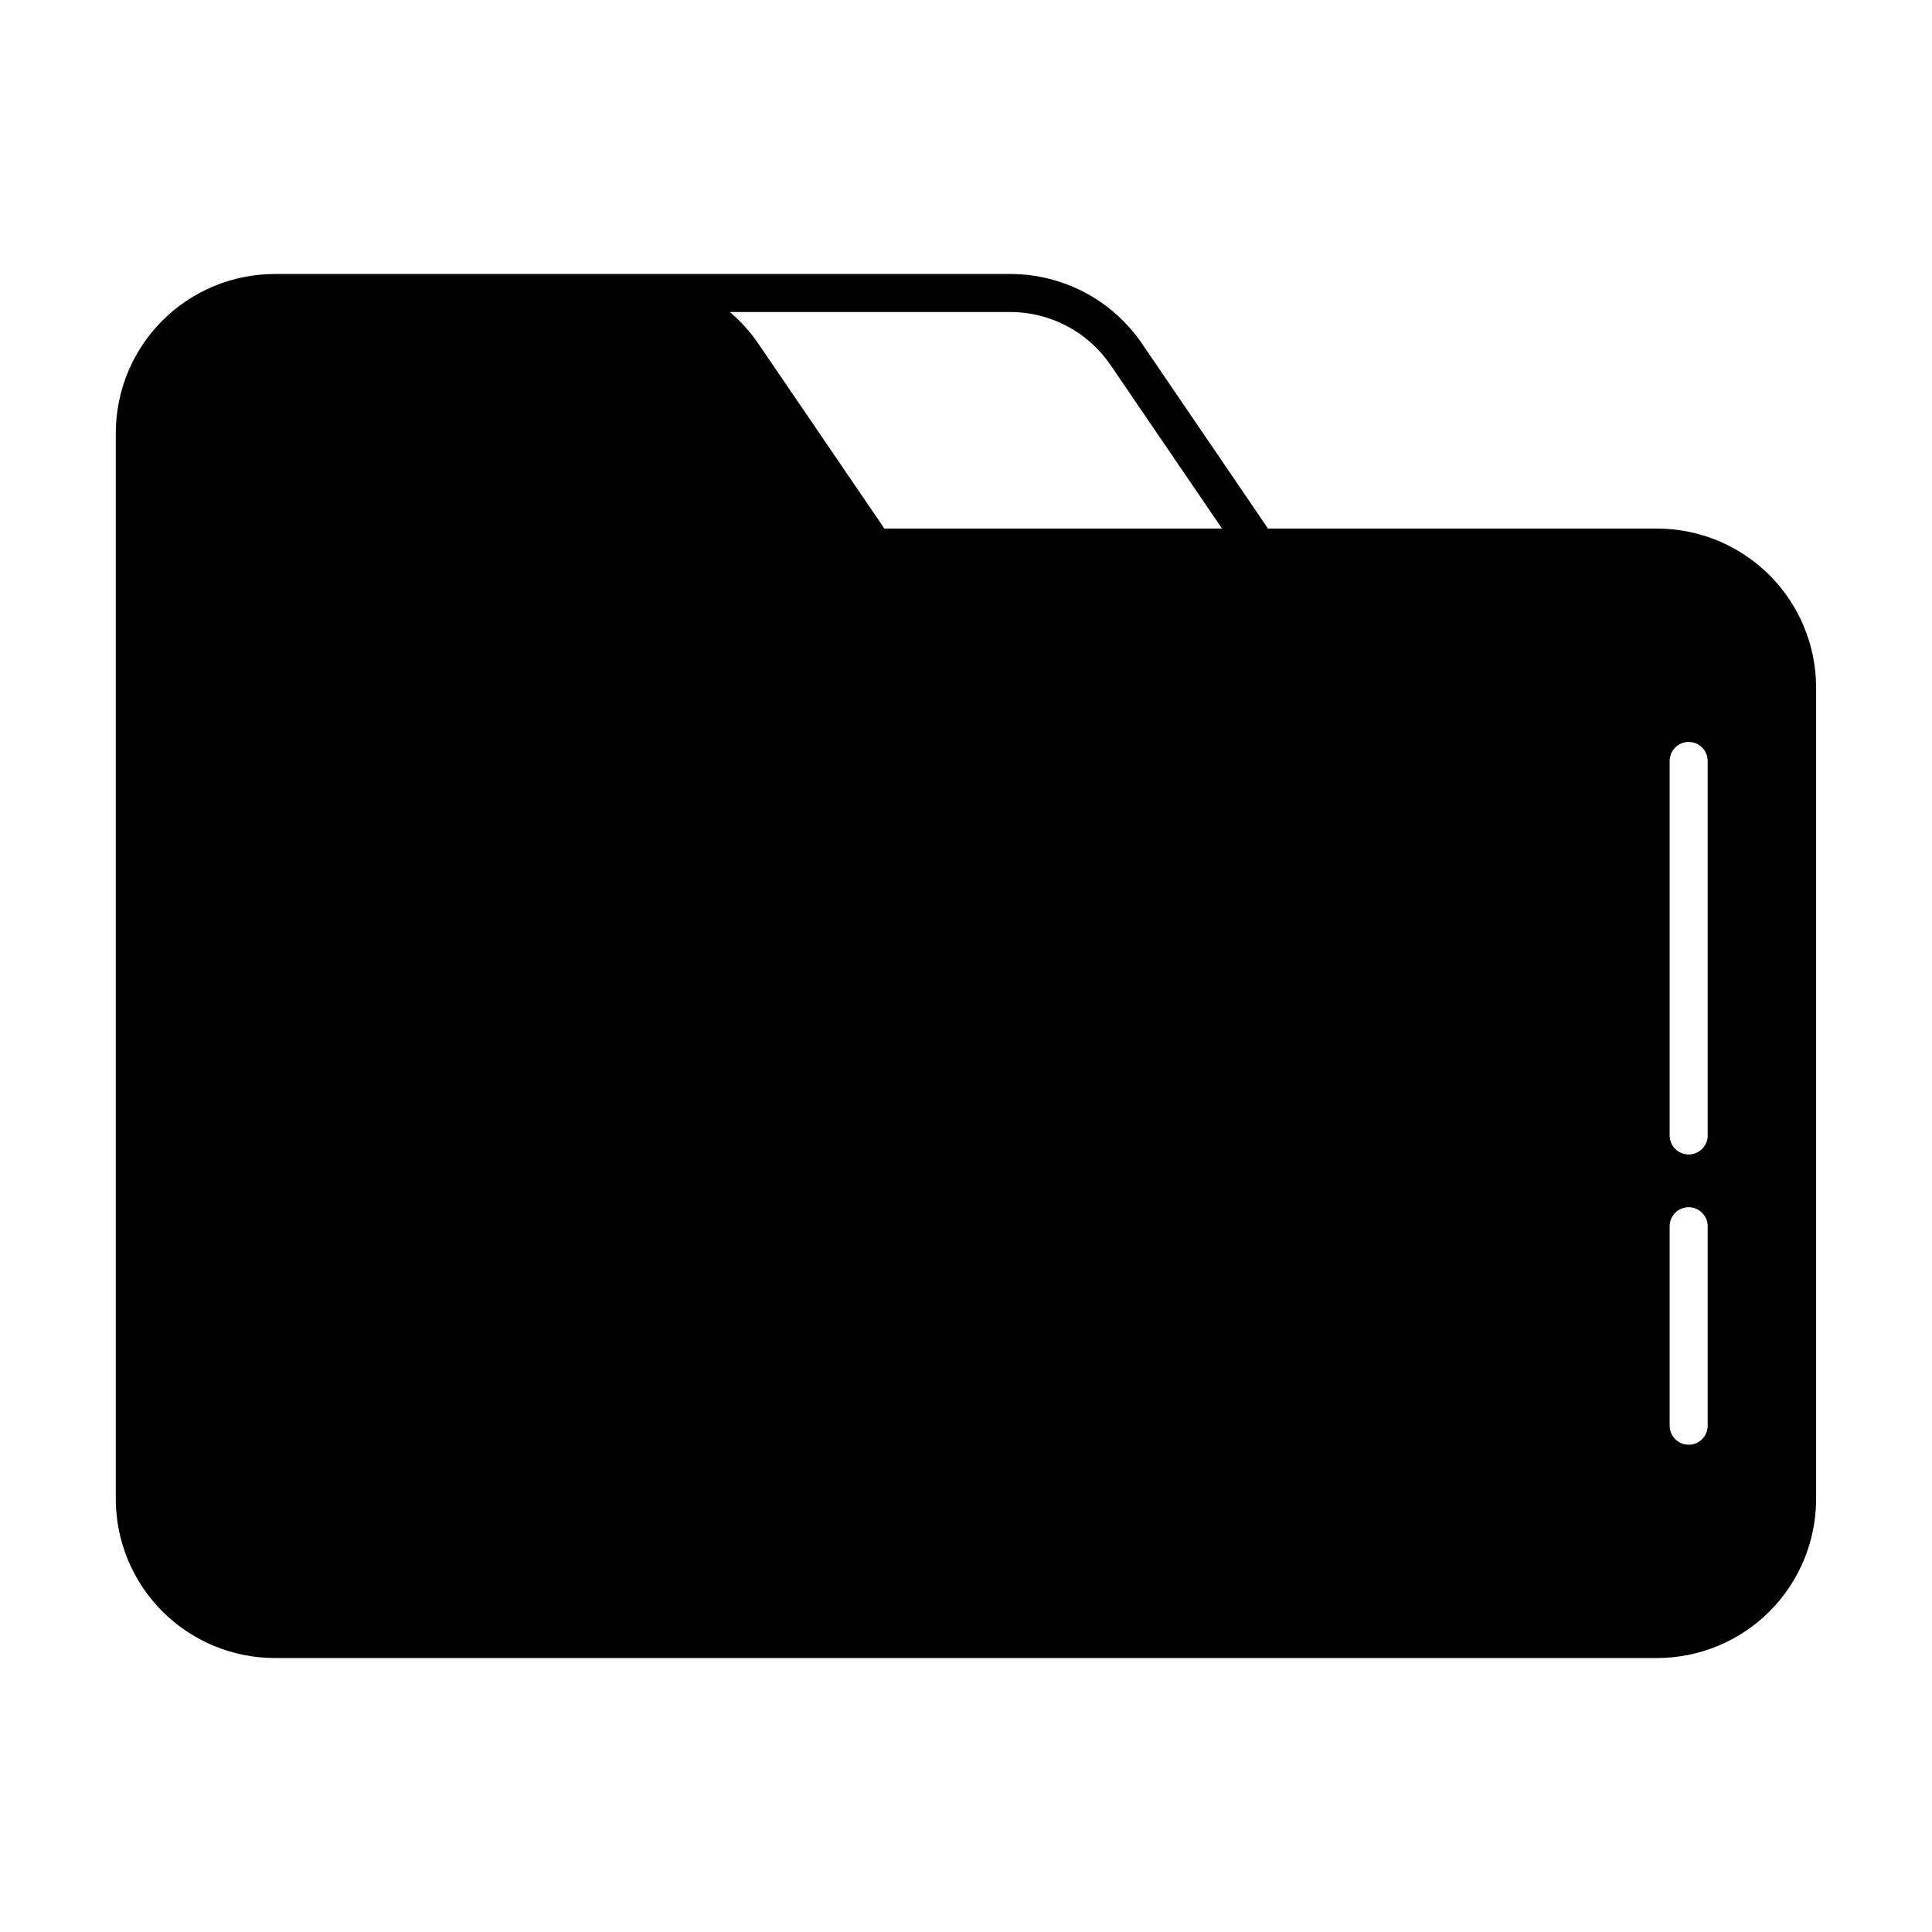 <?xml version="1.0" encoding="UTF-8"?>
<!-- Uploaded to: SVG Repo, www.svgrepo.com, Generator: SVG Repo Mixer Tools -->
<svg fill="#000000" width="800px" height="800px" version="1.1" viewBox="144 144 512 512" xmlns="http://www.w3.org/2000/svg">
 <path d="m583.18 284.07h-103.21c-0.027-0.086-0.066-0.168-0.105-0.25l-33.301-48.871c-7.879-11.48-20.91-18.34-34.832-18.336h-194.93c-11.164 0.012-21.871 4.453-29.77 12.348-7.894 7.898-12.336 18.602-12.348 29.77v282.54c0.012 11.168 4.453 21.875 12.348 29.77 7.898 7.898 18.605 12.34 29.77 12.352h366.37c11.168-0.012 21.871-4.453 29.77-12.352 7.894-7.894 12.336-18.602 12.348-29.77v-215.07c-0.012-11.168-4.453-21.875-12.348-29.77-7.898-7.898-18.602-12.34-29.77-12.352zm-204.81 0-33.465-49.086c-2.117-3.09-4.644-5.879-7.504-8.297h74.332c10.602 0.004 20.523 5.231 26.52 13.977l29.594 43.41zm218.18 237.76c0 2.785-2.254 5.039-5.035 5.039-2.785 0-5.039-2.254-5.039-5.039v-52.863c0-2.781 2.254-5.039 5.039-5.039 2.781 0 5.035 2.258 5.035 5.039zm0-76.922c0 2.785-2.254 5.039-5.035 5.039-2.785 0-5.039-2.254-5.039-5.039v-99.25c0-2.781 2.254-5.035 5.039-5.035 2.781 0 5.035 2.254 5.035 5.035z"/>
</svg>